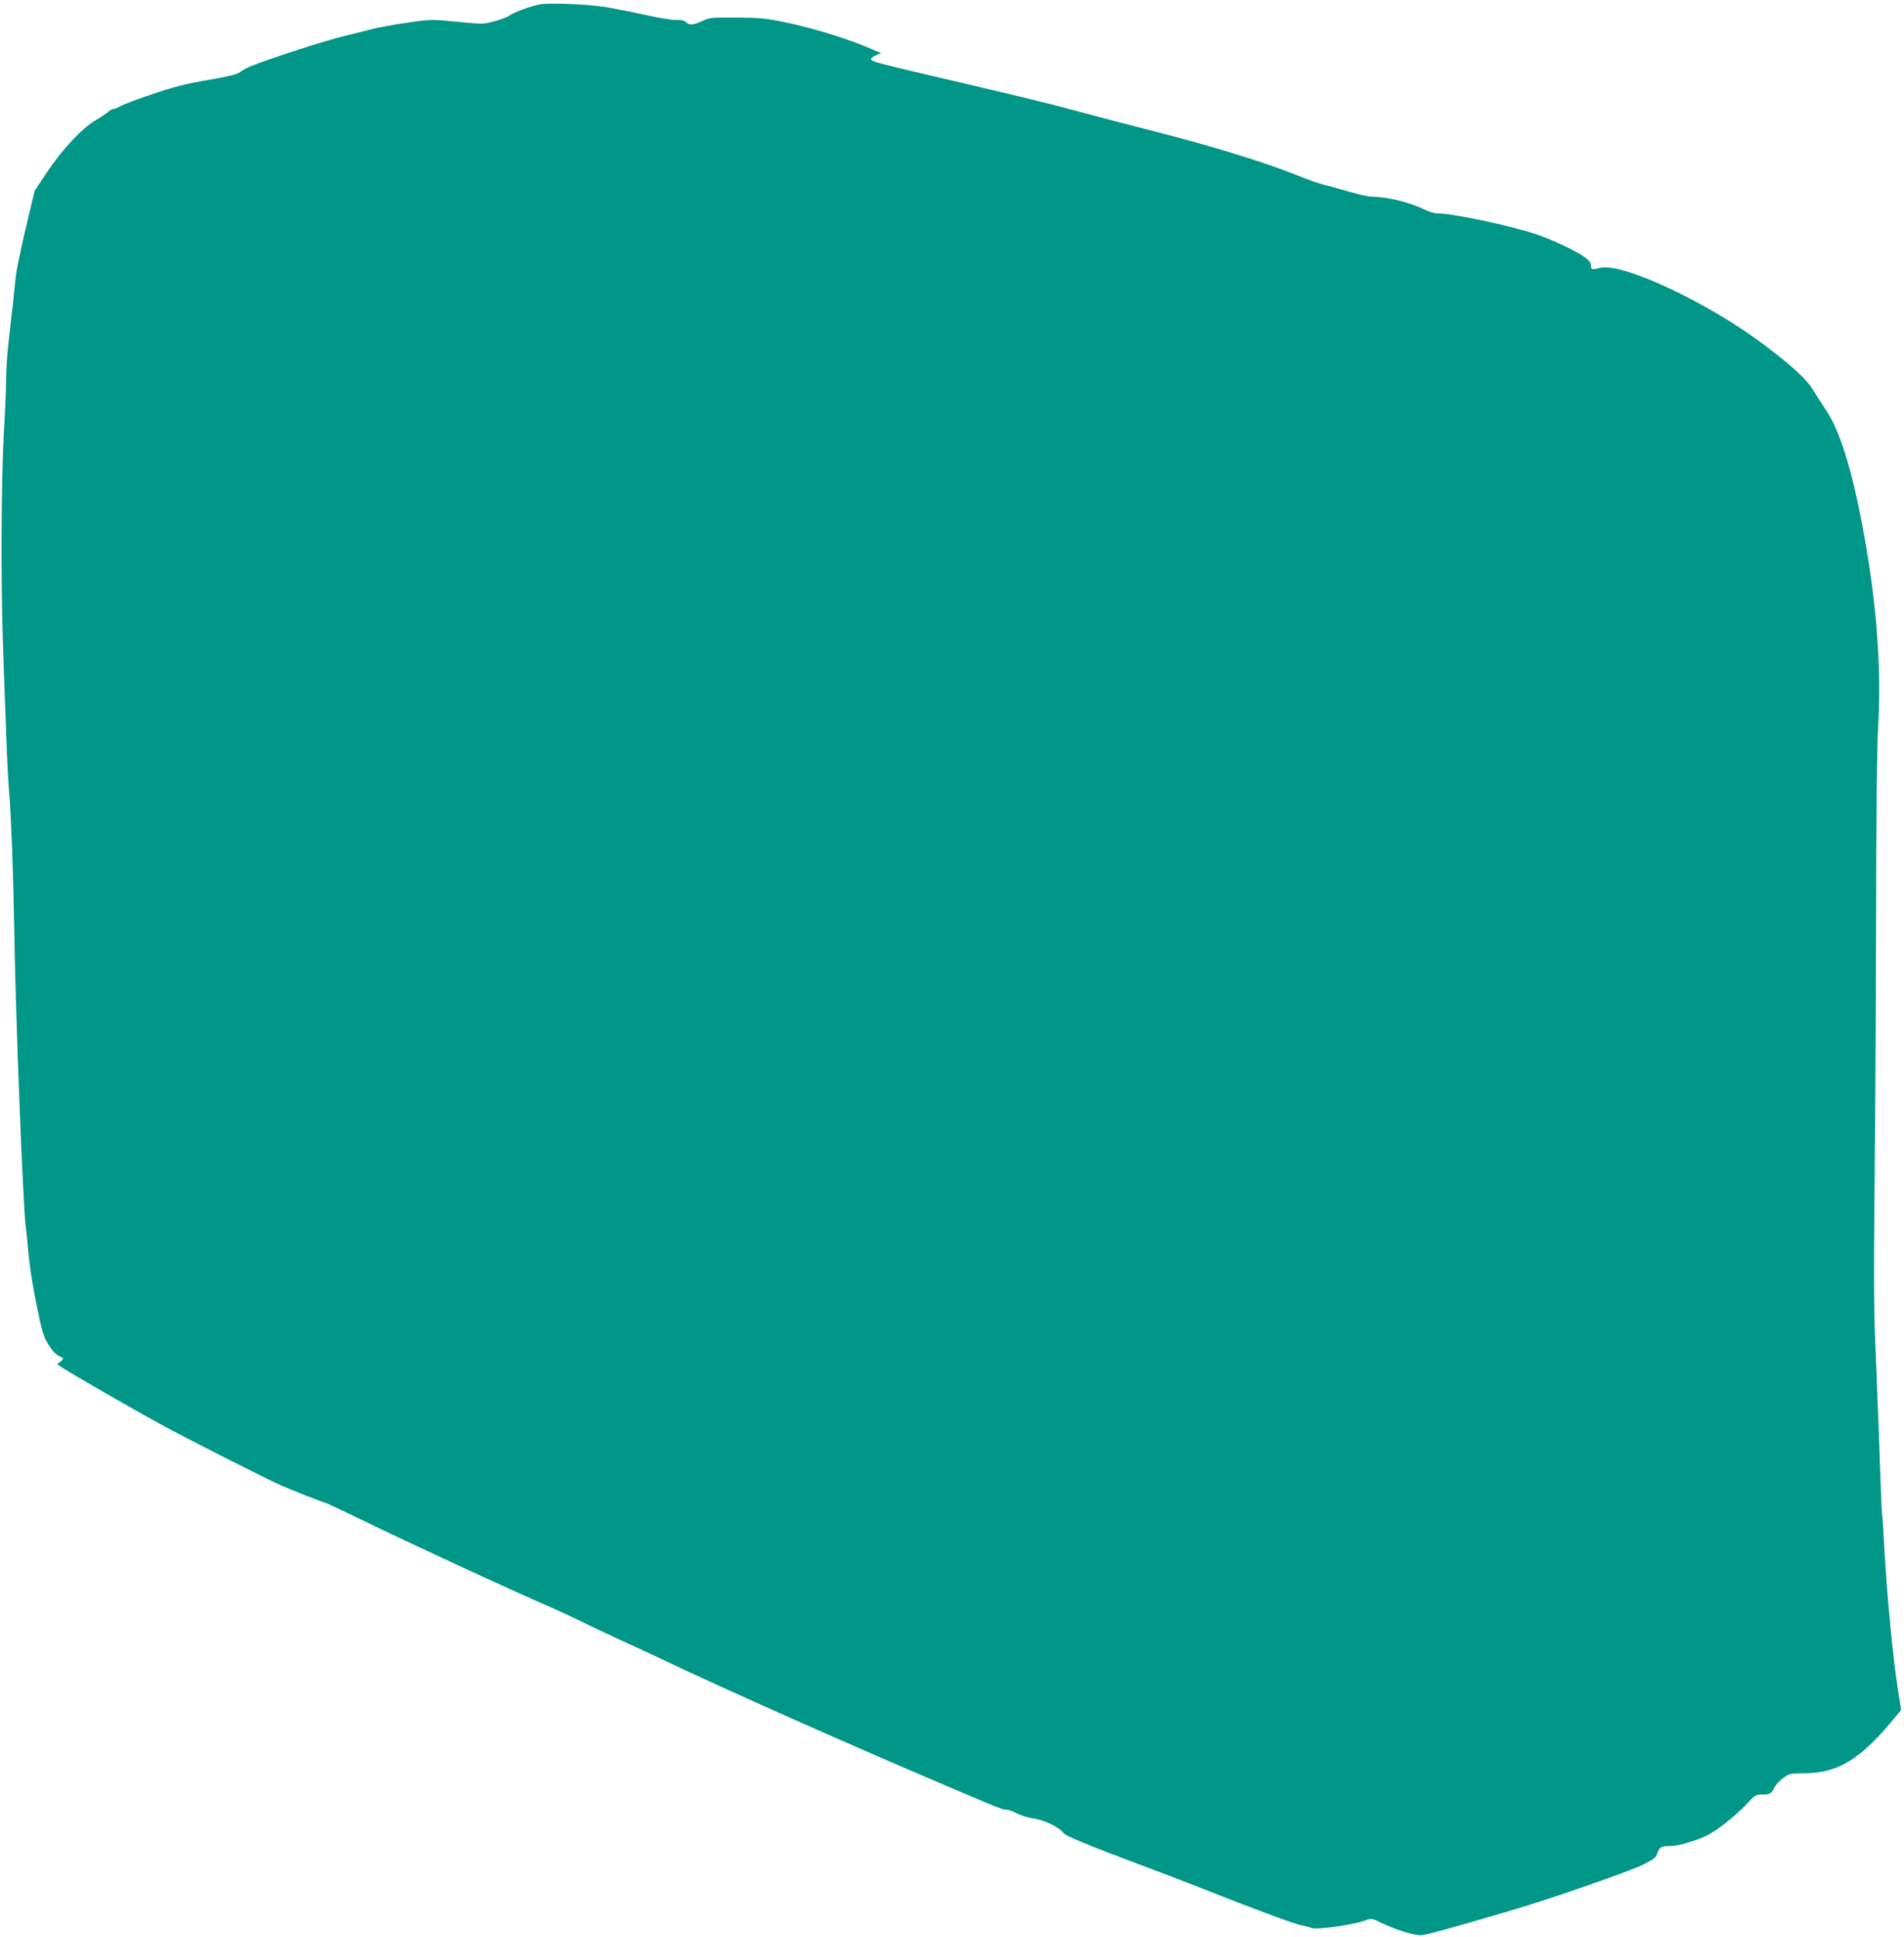<?xml version="1.0" standalone="no"?>
<!DOCTYPE svg PUBLIC "-//W3C//DTD SVG 20010904//EN"
 "http://www.w3.org/TR/2001/REC-SVG-20010904/DTD/svg10.dtd">
<svg version="1.0" xmlns="http://www.w3.org/2000/svg"
 width="1259pt" height="1280pt" viewBox="0 0 1259 1280"
 preserveAspectRatio="xMidYMid meet">
<g transform="translate(0,1280) scale(0.1,-0.1)"
fill="#009688" stroke="none">
<path d="M3570 12771 c-62 -12 -170 -51 -201 -73 -14 -11 -59 -28 -100 -39
-72 -19 -78 -19 -246 -3 -170 17 -172 17 -330 -6 -87 -12 -189 -31 -228 -41
-38 -10 -126 -32 -195 -49 -114 -27 -445 -133 -595 -191 -33 -12 -72 -32 -86
-44 -19 -16 -71 -29 -215 -54 -147 -25 -229 -46 -369 -94 -99 -33 -193 -69
-210 -79 -16 -10 -36 -18 -44 -18 -8 0 -24 -8 -35 -19 -12 -10 -50 -36 -86
-57 -90 -54 -221 -194 -319 -342 l-82 -123 -59 -248 c-32 -136 -61 -277 -65
-312 -7 -73 -28 -265 -50 -454 -8 -72 -15 -180 -15 -240 0 -61 -7 -220 -15
-355 -17 -288 -20 -993 -5 -1405 6 -154 15 -404 20 -555 5 -151 14 -327 19
-390 15 -164 29 -559 36 -965 8 -531 57 -1780 75 -1920 5 -38 14 -126 20 -195
6 -69 29 -215 52 -324 35 -175 45 -207 77 -260 33 -53 51 -70 96 -90 6 -3 0
-13 -13 -23 l-24 -19 39 -26 c61 -40 472 -277 653 -375 164 -90 677 -350 787
-399 82 -36 280 -114 290 -114 4 0 105 -47 223 -104 339 -165 980 -462 1300
-601 41 -18 116 -53 165 -77 50 -25 164 -79 255 -121 91 -41 219 -101 285
-132 419 -200 1246 -567 1940 -862 272 -116 315 -133 340 -133 12 0 43 -11 69
-24 26 -13 68 -27 94 -31 87 -12 182 -57 217 -102 13 -17 171 -82 480 -198
138 -51 349 -132 470 -180 335 -132 581 -223 623 -230 20 -4 50 -11 65 -17 37
-14 289 23 364 53 28 12 37 10 95 -18 100 -48 213 -83 265 -83 27 0 255 63
608 168 272 81 773 255 862 300 69 35 83 46 93 76 13 40 25 46 91 46 30 0 88
14 150 35 84 29 117 47 196 107 53 40 122 101 153 136 54 58 60 62 101 62 53
0 61 5 83 48 9 18 35 46 58 62 38 28 48 30 127 30 240 1 385 91 629 391 l23
28 -21 133 c-33 209 -73 624 -90 938 -5 102 -12 201 -15 220 -2 19 -9 179 -15
355 -6 176 -17 482 -26 681 -13 295 -15 492 -9 1085 4 398 9 1206 10 1794 1
714 6 1145 14 1295 23 396 -12 838 -104 1325 -73 385 -150 629 -241 765 -28
41 -67 103 -88 137 -40 67 -139 157 -323 296 -374 281 -944 547 -1086 506 -48
-14 -57 -11 -57 16 0 18 -12 34 -42 56 -56 41 -222 119 -323 152 -179 59 -553
137 -652 137 -19 0 -55 11 -81 24 -97 48 -248 86 -348 86 -23 0 -92 15 -155
34 -63 18 -138 39 -168 46 -30 7 -97 31 -150 52 -203 84 -546 191 -921 288
-212 54 -461 119 -552 144 -195 53 -335 87 -778 191 -584 136 -590 138 -590
157 0 5 15 15 33 23 l32 14 -55 24 c-159 70 -396 143 -594 183 -110 23 -159
27 -306 28 -164 1 -178 0 -225 -22 -60 -28 -88 -30 -110 -8 -12 11 -31 16 -63
14 -26 -1 -121 15 -212 35 -91 20 -210 43 -265 52 -119 18 -362 27 -425 16z"/>
</g>
</svg>
